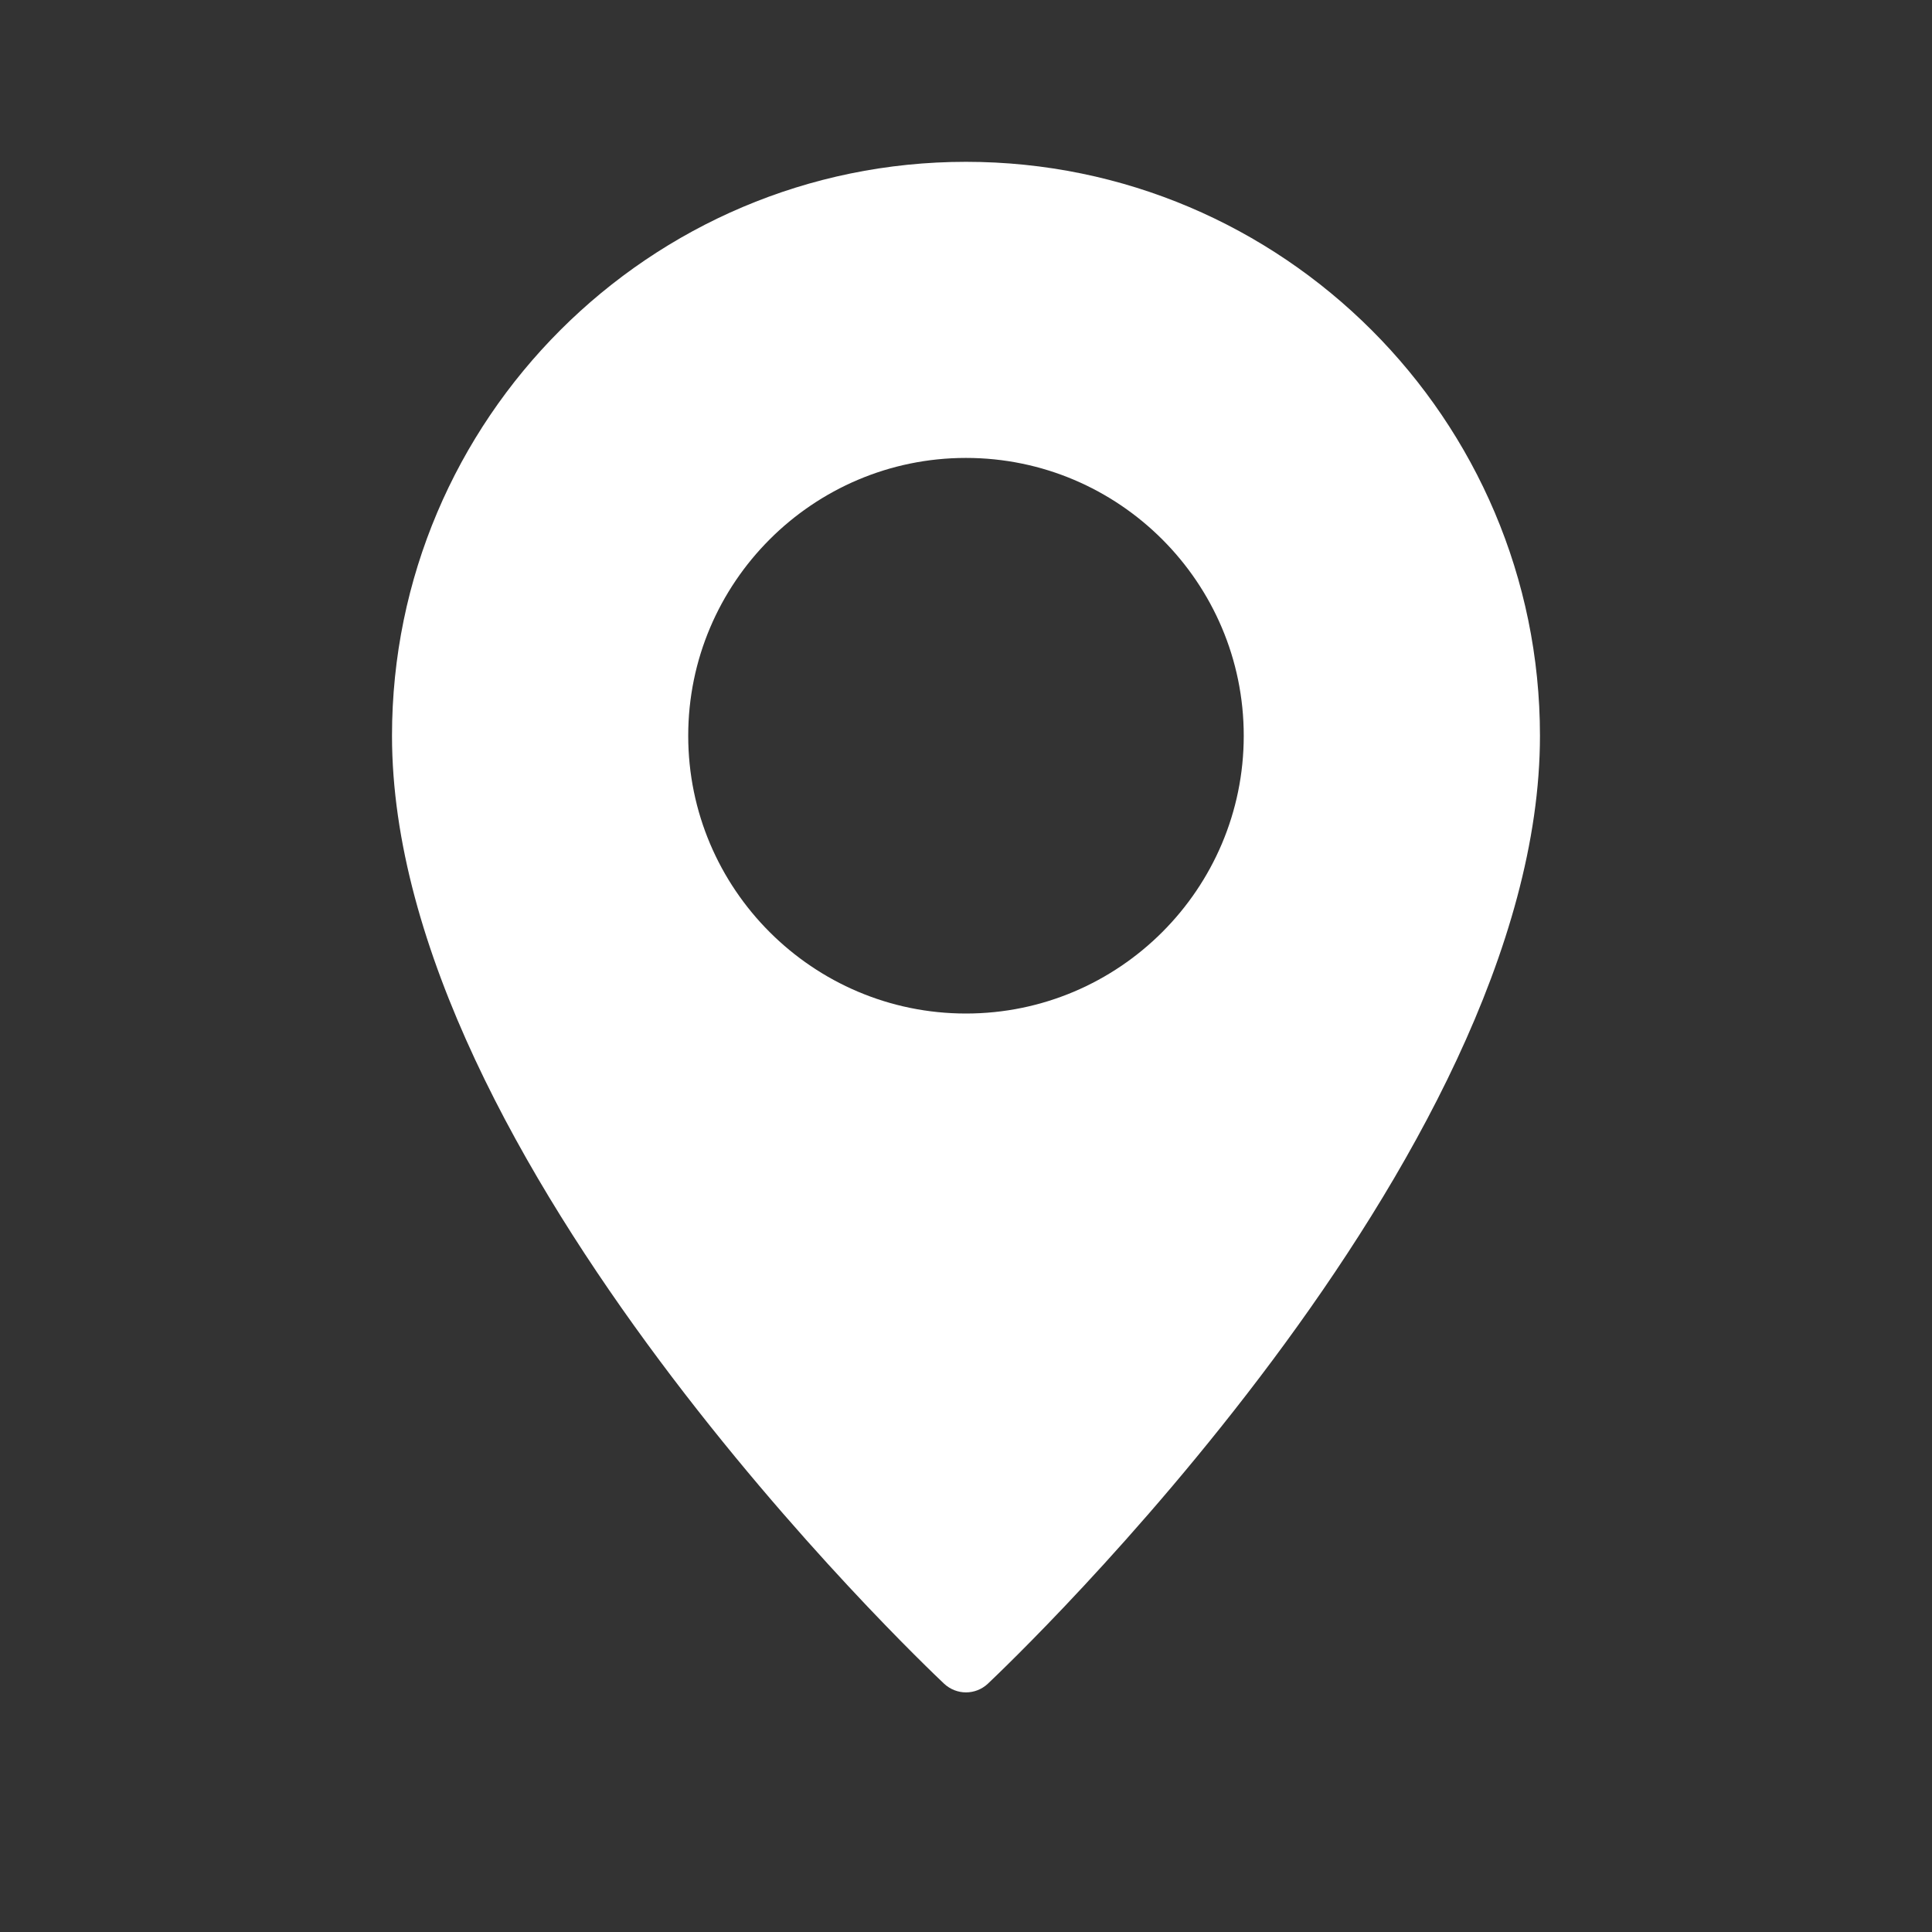 <?xml version="1.0" encoding="utf-8"?>
<!-- Generator: Adobe Illustrator 16.0.4, SVG Export Plug-In . SVG Version: 6.00 Build 0)  -->
<!DOCTYPE svg PUBLIC "-//W3C//DTD SVG 1.1//EN" "http://www.w3.org/Graphics/SVG/1.1/DTD/svg11.dtd">
<svg version="1.1" id="Vrstva_1" xmlns="http://www.w3.org/2000/svg" xmlns:xlink="http://www.w3.org/1999/xlink" x="0px" y="0px"
	 width="50px" height="50px" viewBox="0 0 50 50" enable-background="new 0 0 50 50" xml:space="preserve">
<rect x="0" y="0" width="50" height="50" fill="#333333" stroke="none"/>
<g>
	<g>
		<path fill="#FFFFFF" d="M24.999,4.188c-8.19,0-14.854,6.664-14.854,14.854c0,10.959,13.705,23.982,14.289,24.533
			c0.159,0.148,0.363,0.224,0.565,0.224c0.203,0,0.407-0.075,0.566-0.224C26.148,43.023,39.854,30,39.854,19.041
			C39.854,10.852,33.189,4.188,24.999,4.188z M24.999,26.23c-3.964,0-7.188-3.225-7.188-7.189c0-3.963,3.225-7.19,7.188-7.19
			s7.189,3.227,7.189,7.19C32.188,23.005,28.963,26.23,24.999,26.23z"/>
	</g>
</g>
</svg>
